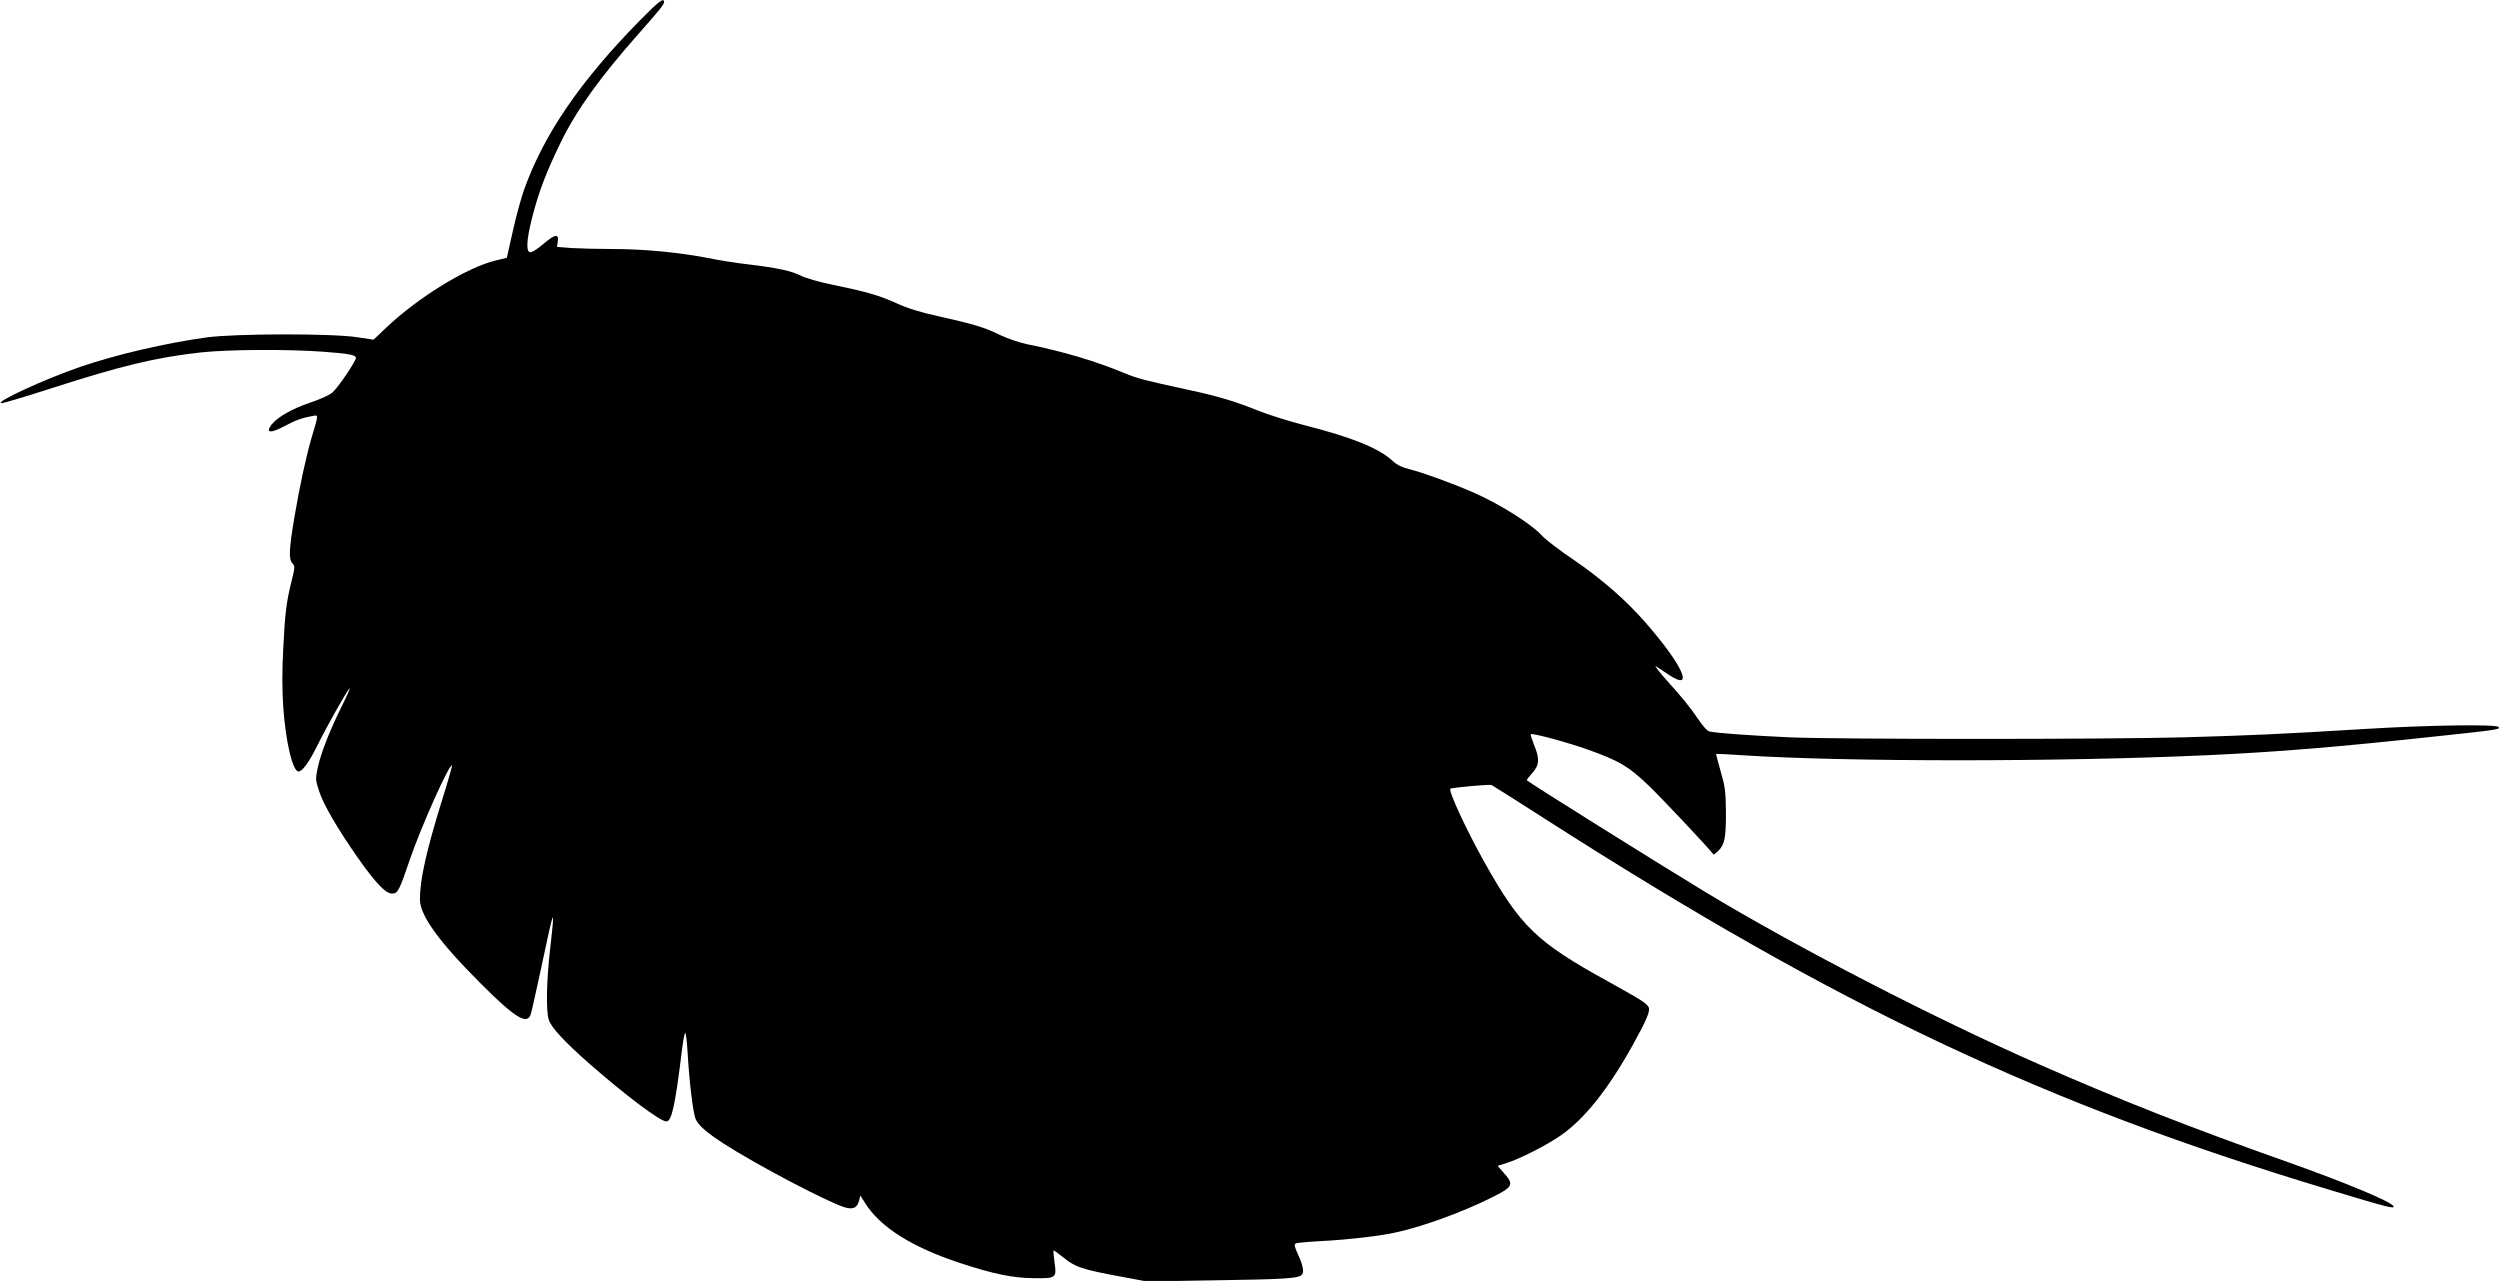 <?xml version="1.0" standalone="no"?>
<!DOCTYPE svg PUBLIC "-//W3C//DTD SVG 20010904//EN"
 "http://www.w3.org/TR/2001/REC-SVG-20010904/DTD/svg10.dtd">
<svg version="1.0" xmlns="http://www.w3.org/2000/svg"
 width="1536pt" height="787pt" viewBox="0 0 1536 787"
 preserveAspectRatio="xMidYMid meet">
<g transform="translate(0,787) scale(0.1,-0.1)"
fill="#000000" stroke="none">
<path d="M3930 7743 c-367 -374 -589 -699 -711 -1041 -17 -48 -48 -161 -68
-251 l-37 -165 -71 -17 c-178 -44 -475 -227 -671 -413 l-77 -73 -100 15 c-148
24 -752 23 -925 -1 -259 -36 -553 -105 -777 -181 -217 -75 -518 -213 -486
-223 7 -3 139 37 295 87 443 143 654 194 935 225 167 18 536 20 748 4 153 -11
197 -19 202 -36 5 -14 -107 -181 -144 -214 -16 -15 -73 -41 -138 -63 -110 -37
-199 -88 -236 -134 -41 -53 -7 -57 83 -8 64 34 105 49 167 60 39 7 39 13 -2
-124 -36 -122 -74 -298 -108 -497 -34 -202 -36 -259 -12 -285 16 -17 15 -24
-5 -106 -32 -127 -41 -197 -52 -419 -7 -136 -7 -248 0 -351 14 -216 58 -402
94 -402 23 0 64 56 113 154 65 131 182 338 200 356 8 8 -14 -43 -50 -115 -75
-151 -130 -294 -147 -382 -12 -58 -11 -69 11 -135 25 -78 109 -224 236 -406
108 -154 172 -222 211 -222 36 0 44 14 112 214 68 199 242 587 257 573 2 -3
-25 -99 -61 -213 -97 -313 -136 -488 -136 -610 0 -98 116 -259 370 -513 210
-211 286 -259 310 -196 5 14 34 143 65 288 81 385 87 396 55 117 -22 -192 -26
-374 -9 -433 13 -47 94 -135 251 -273 219 -192 434 -354 472 -354 33 0 54 95
97 447 7 56 16 100 20 98 3 -3 10 -60 14 -127 10 -175 33 -363 48 -401 17 -41
68 -85 176 -155 203 -131 648 -364 745 -391 49 -13 73 -1 84 42 l8 32 28 -45
c93 -149 289 -273 585 -370 206 -68 324 -92 453 -93 137 -2 141 1 127 97 -5
38 -8 71 -6 73 2 2 26 -15 53 -37 80 -66 119 -79 374 -126 l145 -27 430 7
c431 6 510 12 526 37 12 18 3 59 -28 126 -19 41 -22 57 -13 63 6 4 71 10 143
14 182 9 386 33 487 57 166 38 402 125 572 210 135 67 141 80 79 151 l-40 45
57 18 c80 25 243 108 330 168 146 101 291 282 444 557 85 153 109 210 97 232
-13 25 -46 45 -249 158 -441 243 -538 337 -761 735 -110 197 -221 436 -208
449 7 7 239 28 253 23 6 -3 158 -98 336 -213 1800 -1152 3054 -1745 4809
-2273 363 -110 408 -121 396 -101 -18 29 -294 144 -640 267 -610 216 -1033
382 -1535 603 -646 284 -1487 718 -2050 1058 -281 170 -1082 671 -1099 688 -2
2 13 22 33 44 44 49 47 88 11 174 -13 33 -22 62 -20 65 9 9 230 -51 355 -96
192 -69 247 -102 372 -222 82 -79 369 -384 395 -420 2 -3 14 6 28 19 41 39 50
82 49 240 -1 130 -5 156 -32 250 -17 58 -29 106 -28 108 2 1 73 -2 157 -8 626
-41 1944 -42 2859 0 436 20 798 50 1410 116 385 41 395 43 380 58 -18 17 -436
11 -825 -13 -505 -31 -713 -40 -1105 -51 -468 -13 -2136 -13 -2427 0 -238 11
-449 26 -490 36 -16 4 -42 35 -78 88 -29 45 -104 138 -167 206 -62 69 -99 116
-83 106 17 -11 52 -34 80 -53 158 -105 84 60 -145 322 -121 139 -272 270 -445
388 -82 55 -168 121 -190 145 -67 74 -266 199 -429 269 -131 57 -307 120 -381
139 -53 13 -80 26 -112 55 -83 76 -249 143 -533 215 -96 25 -229 66 -295 93
-136 55 -247 88 -420 125 -277 60 -314 70 -395 103 -180 75 -380 134 -599 178
-47 10 -118 34 -165 56 -98 48 -161 67 -376 115 -118 26 -192 49 -260 80 -108
49 -183 71 -392 114 -84 17 -167 41 -195 55 -58 30 -145 49 -320 70 -72 8
-187 26 -255 40 -175 34 -391 55 -581 55 -90 0 -205 3 -255 6 l-90 7 5 33 c8
50 -19 45 -90 -16 -32 -28 -67 -50 -78 -50 -28 0 -25 74 10 211 39 156 89 286
177 466 98 200 240 397 484 673 120 135 150 173 150 187 0 30 -32 6 -150 -114z"/>
</g>
</svg>
